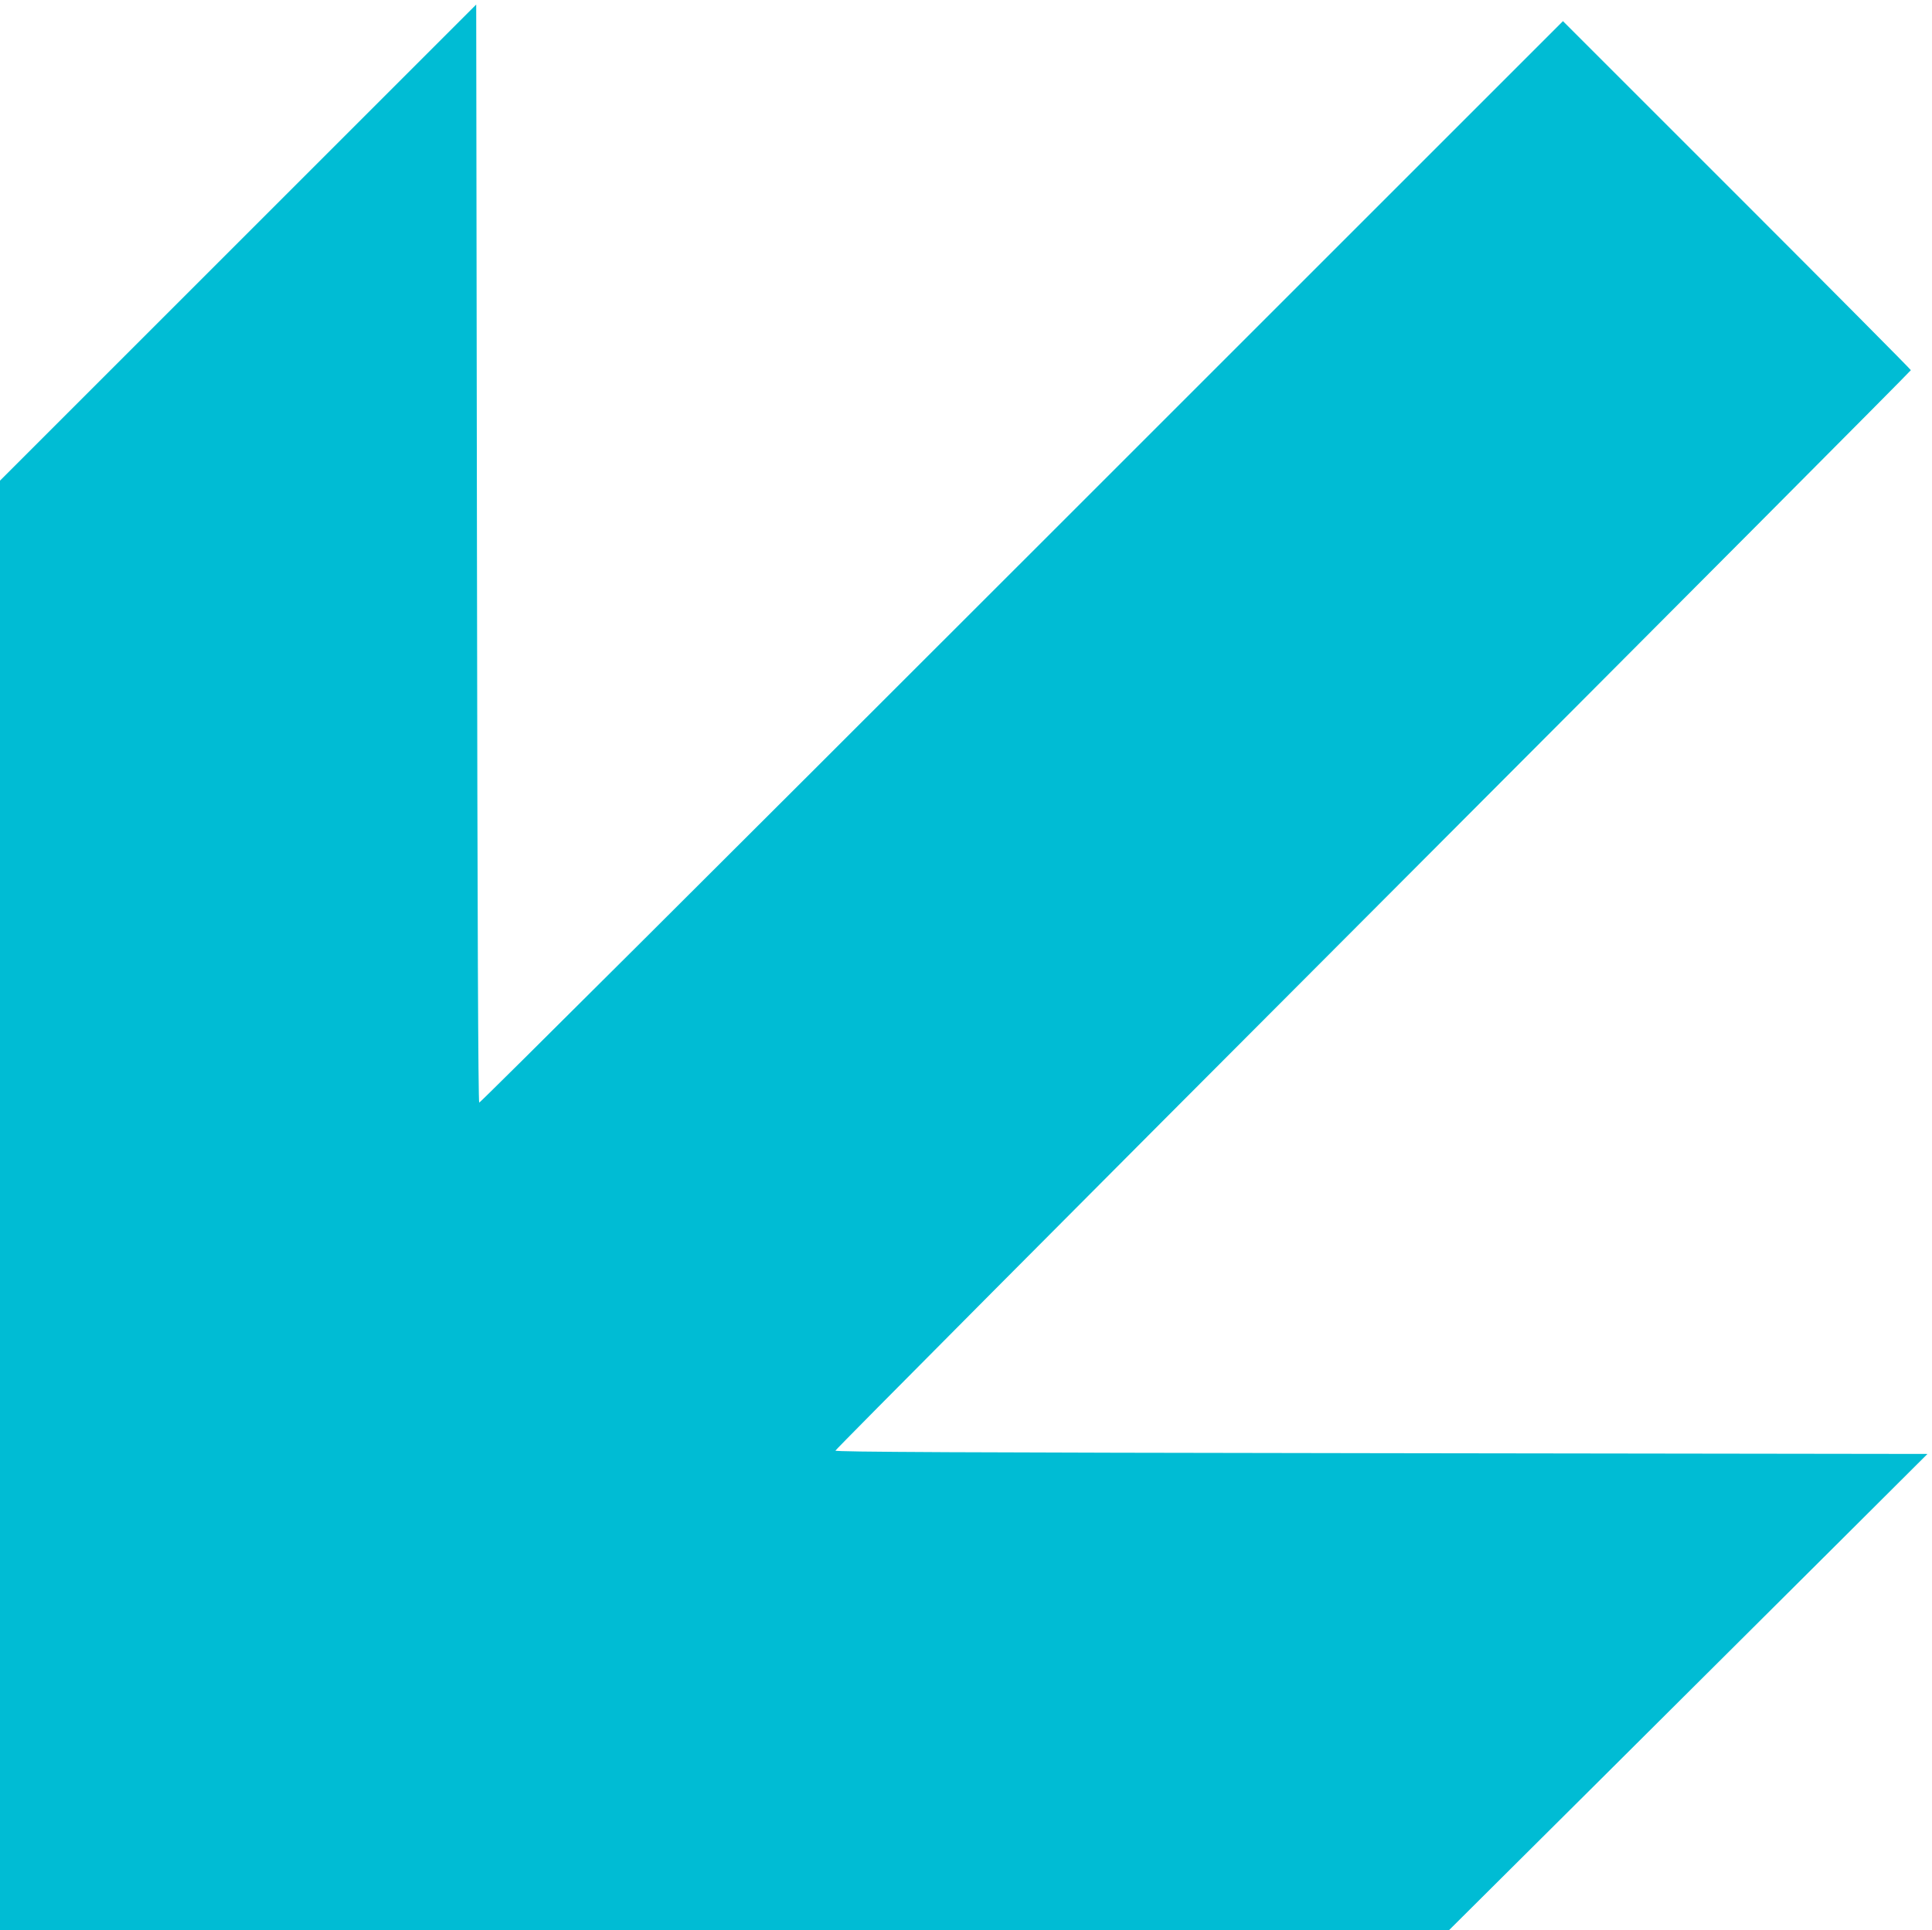 <?xml version="1.0" standalone="no"?>
<!DOCTYPE svg PUBLIC "-//W3C//DTD SVG 20010904//EN"
 "http://www.w3.org/TR/2001/REC-SVG-20010904/DTD/svg10.dtd">
<svg version="1.0" xmlns="http://www.w3.org/2000/svg"
 width="1280pt" height="1279pt" viewBox="0 0 1280 1279"
 preserveAspectRatio="xMidYMid meet">
<g transform="translate(0,1279) scale(0.1,-0.1)"
fill="#00bcd4" stroke="none">
<path d="M1578 11183 l-1578 -1578 0 -4802 0 -4803 4801 0 4800 0 957 952
c526 524 1239 1234 1585 1578 l627 625 -3617 5 c-2828 4 -3618 8 -3618 17 0 7
1603 1619 3563 3582 1959 1963 3562 3573 3562 3578 0 4 -519 527 -1153 1161
l-1152 1152 -3585 -3585 c-1972 -1972 -3589 -3584 -3595 -3582 -7 3 -12 1228
-15 3640 l-5 3637 -1577 -1577z"/>
</g>
</svg>
